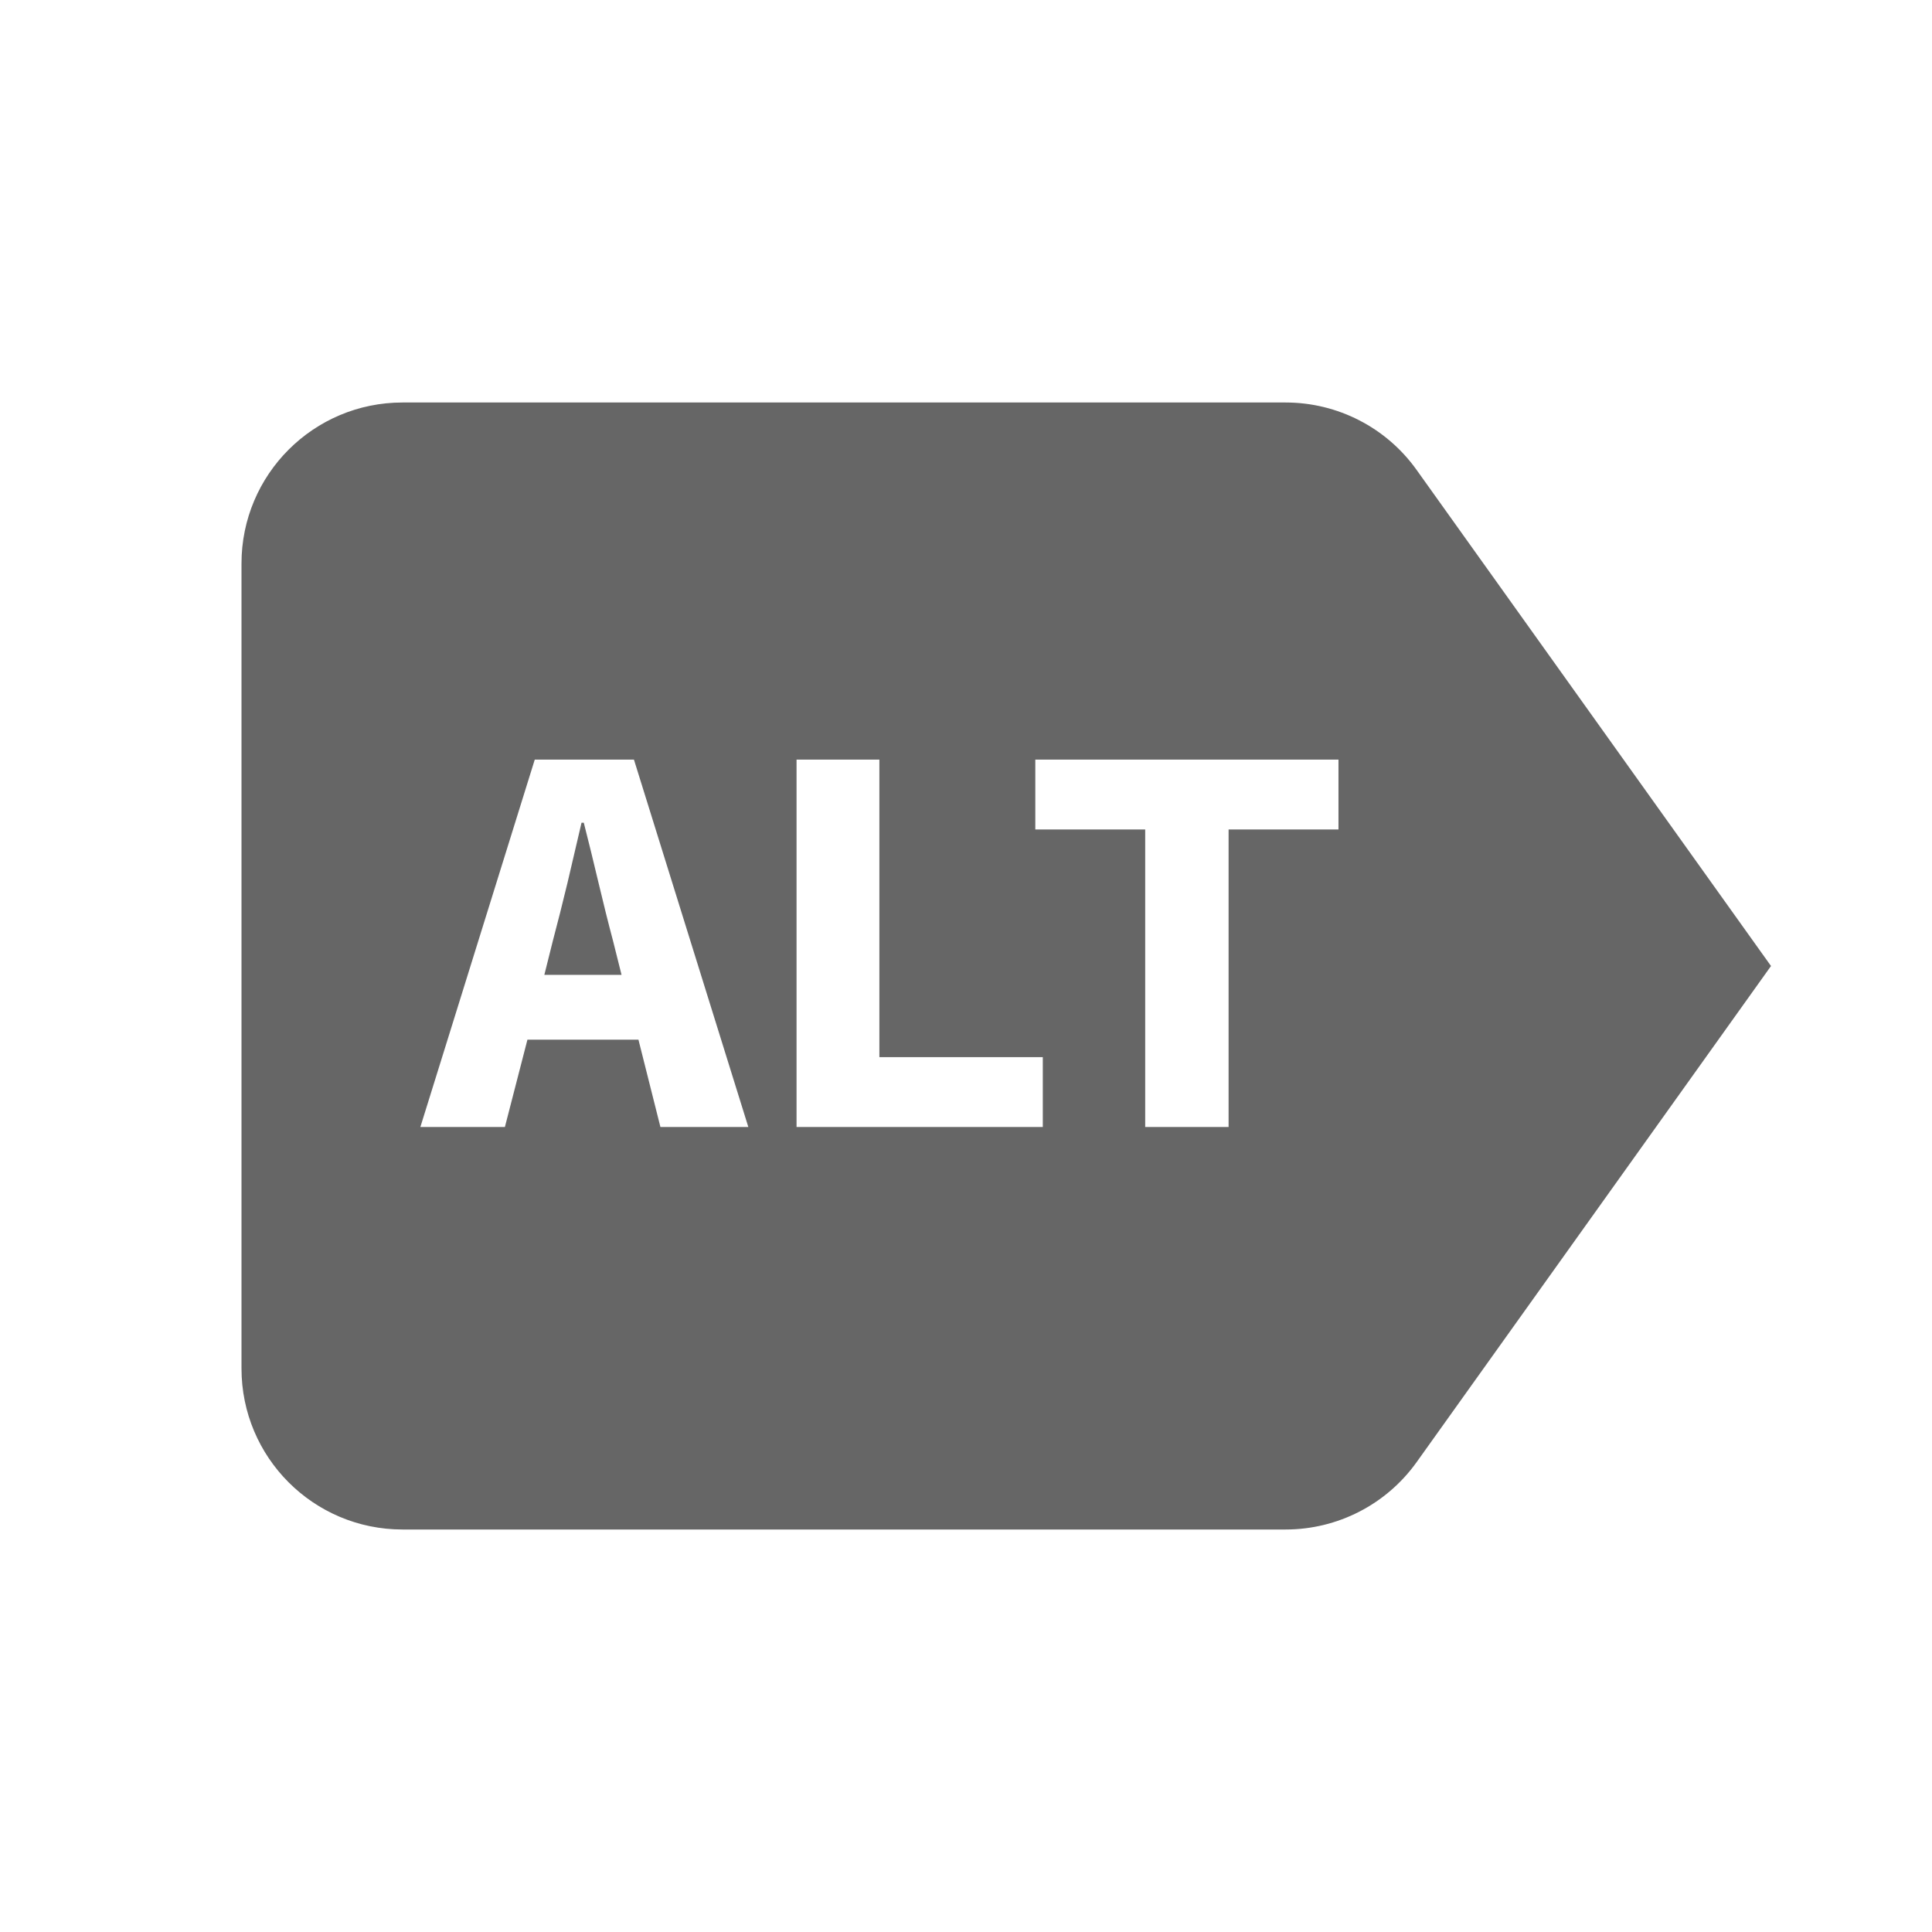 <svg width="24" height="24" viewBox="0 0 24 24" fill="none" xmlns="http://www.w3.org/2000/svg">
<path fill-rule="evenodd" clip-rule="evenodd" d="M5 5C3.895 5 3 5.895 3 7V17C3 18.105 3.895 19 5 19H15.971C16.617 19 17.223 18.688 17.598 18.163L22 12L17.598 5.838C17.223 5.312 16.617 5 15.971 5H5ZM7.616 11.69L7.721 12.11H6.762L6.867 11.69C6.928 11.461 6.988 11.221 7.049 10.969C7.11 10.712 7.168 10.463 7.224 10.22H7.252C7.313 10.458 7.373 10.705 7.434 10.962C7.495 11.219 7.555 11.461 7.616 11.69ZM6.552 12.915H7.931L8.204 14H9.296L7.875 9.436H6.643L5.222 14H6.272L6.552 12.915ZM10.924 9.436H9.895V14H12.954V13.132H10.924V9.436ZM12.861 10.304H14.226V14H15.262V10.304H16.627V9.436H12.861V10.304Z" fill="black" fill-opacity="0.6"/>
</svg>
